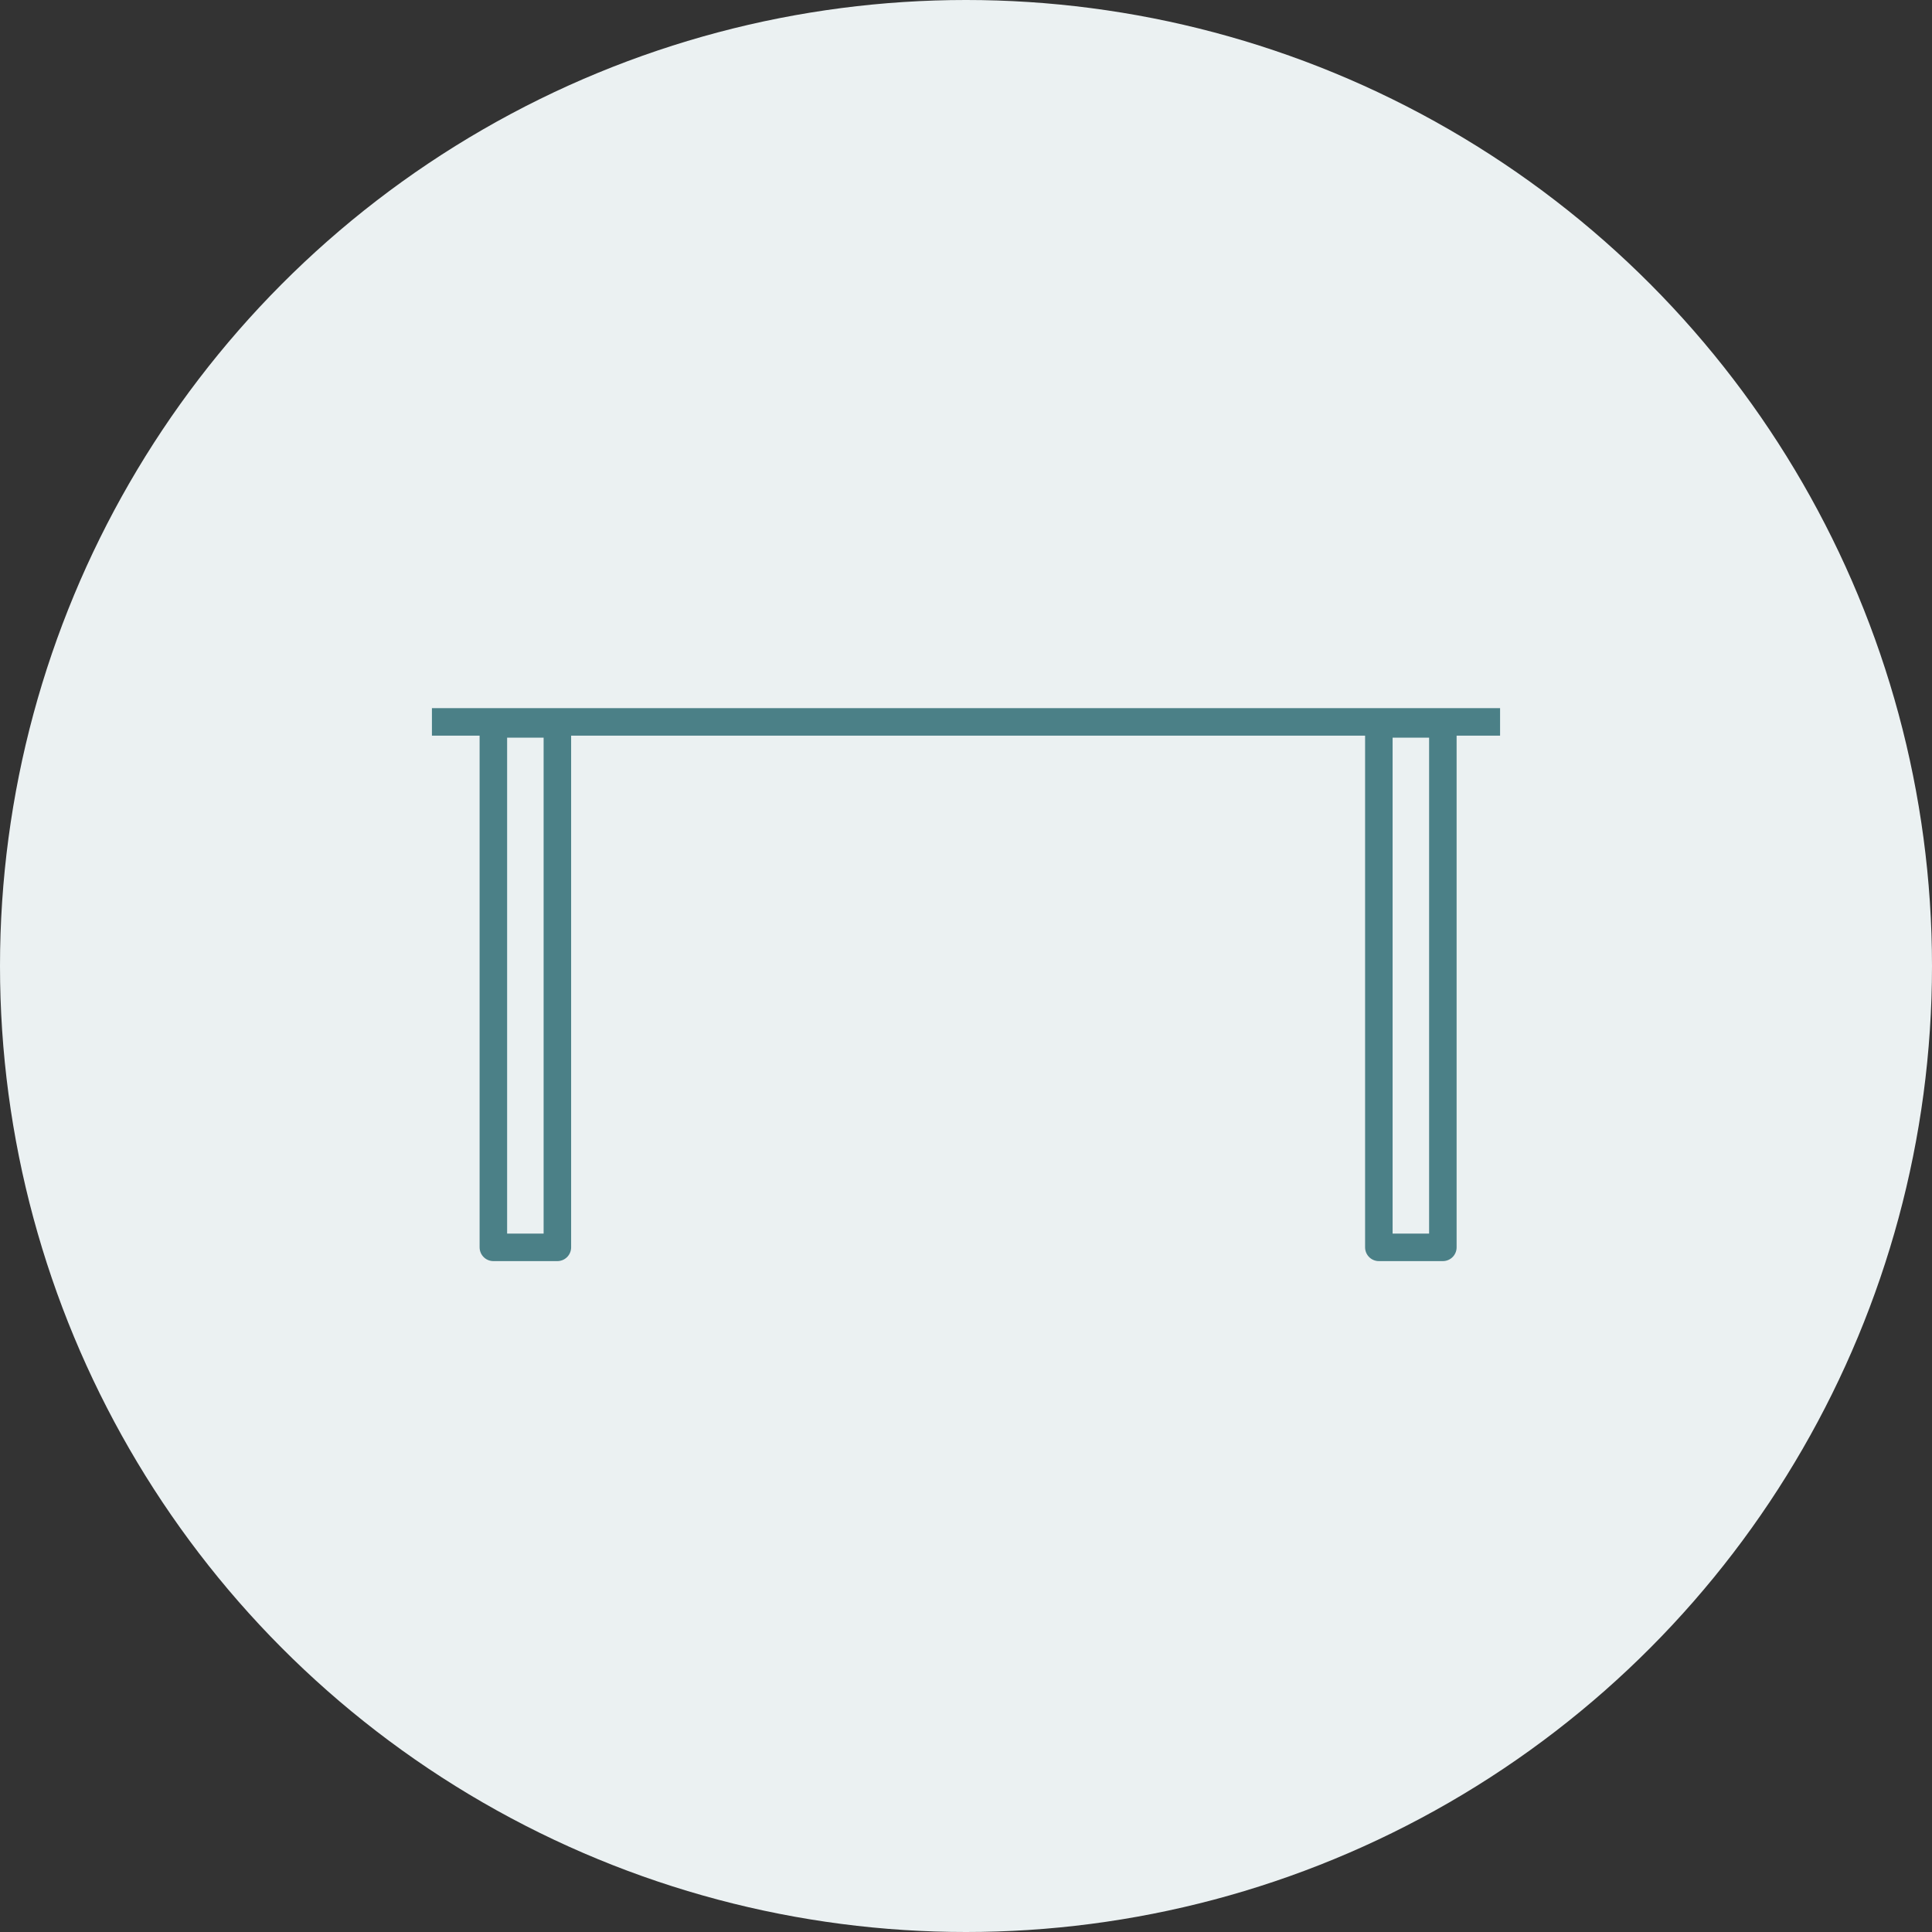 <svg xmlns="http://www.w3.org/2000/svg" viewBox="0 0 105.34 105.34"><rect x="0" y="0" width="105.34" height="105.34" fill="#333333" stroke="none"/><title>room-icon2</title><g id="Layer_2" data-name="Layer 2"><g id="CREATIVE"><circle cx="52.67" cy="52.67" r="52.67" style="fill:#ebf1f2"></circle><rect x="26.9" y="39.47" width="3.49" height="28.54" style="fill:none;stroke:#4b8087;stroke-linejoin:round;stroke-width:1.5px"></rect><rect x="75.18" y="39.47" width="3.49" height="28.54" style="fill:none;stroke:#4b8087;stroke-linejoin:round;stroke-width:1.5px"></rect><line x1="23.55" y1="39.36" x2="81.79" y2="39.36" style="fill:none;stroke:#4b8087;stroke-linejoin:round;stroke-width:1.5px"></line></g></g></svg>